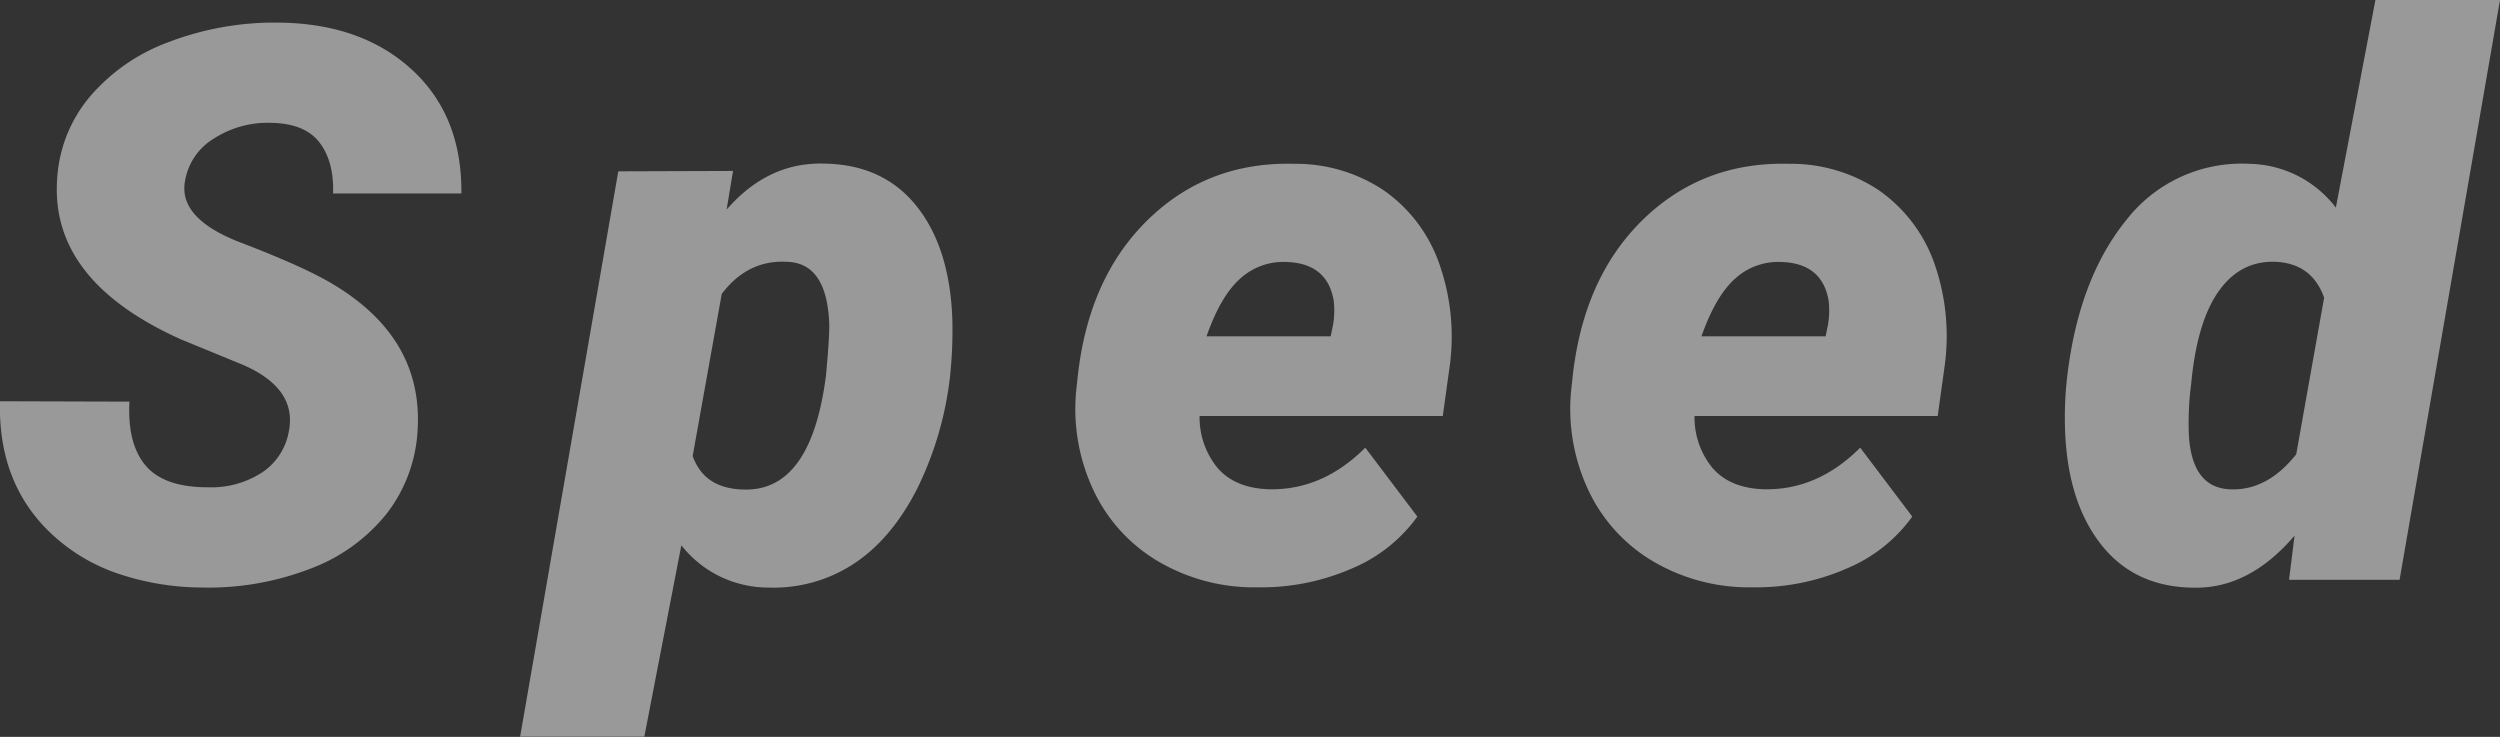 <svg xmlns="http://www.w3.org/2000/svg" width="452.34" height="133.32" viewBox="0 0 452.34 133.32"><rect x="0" y="0" width="452.34" height="133.32" fill="#333333" stroke="none"/><defs><style>.cls-1{opacity:0.5;}.cls-2{fill:#fff;}</style></defs><g id="レイヤー_2" data-name="レイヤー 2"><g id="コンテンツ"><g class="cls-1"><path class="cls-2" d="M52.27,78q1.5-7.73-8.34-12L32.73,61.4Q9.16,50.81,10.33,32.58a25.43,25.43,0,0,1,5.74-14.86A34.15,34.15,0,0,1,30.61,7.58,53.67,53.67,0,0,1,50.9,4.1q14.74.27,23.73,8.6T83.48,35H60.26q.2-5.74-2.43-9.19t-8.64-3.58A18,18,0,0,0,38.81,25a11.1,11.1,0,0,0-5.33,7.72q-1.29,6.83,10.14,11.2t16.64,7.51q16.32,9.76,15.3,26.36A27,27,0,0,1,70,92.89a32,32,0,0,1-13.83,10,51.27,51.27,0,0,1-19.84,3.41,48,48,0,0,1-15-2.52,33,33,0,0,1-11.81-7Q-.4,87.63,0,72.6l23.42.07q-.4,7.65,2.94,11.58t11.27,3.92a16.91,16.91,0,0,0,9.8-2.69A11.23,11.23,0,0,0,52.27,78Z"/><path class="cls-2" d="M171.91,68a61.66,61.66,0,0,1-6.08,20.66q-4.65,9-11.51,13.45a26.51,26.51,0,0,1-15.33,4.2,20,20,0,0,1-15.71-7.65l-6.7,34.63H94.11L111.87,31l20.76-.07-1.16,7q7.46-8.59,17.56-8.33,10.78.13,16.83,7.72t6.46,20.69A81,81,0,0,1,171.91,68Zm-21.86-9.16q-.35-11.26-7.65-11.47-7.1-.4-11.81,5.81L125.33,82.5q2.11,6,9.42,6.08,12,.21,14.69-20.55C149.85,63.66,150.05,60.6,150.05,58.87Z"/><path class="cls-2" d="M227.24,106.27a34.2,34.2,0,0,1-17.65-4.68,29.44,29.44,0,0,1-11.72-12.84,34.55,34.55,0,0,1-3.14-18.13l.21-1.91q1.84-18.24,12.67-28.86t26.53-10.21a28.62,28.62,0,0,1,16.26,4.82,27,27,0,0,1,9.9,12.93,39.66,39.66,0,0,1,2.05,18.51l-1.3,9.37h-44a14.4,14.4,0,0,0,3.27,9.42q3.15,3.61,9.16,3.83,9.76.27,17.55-7.52l9.42,12.47a27.74,27.74,0,0,1-11.64,9.3,41,41,0,0,1-16.36,3.5Zm5.47-58.87a11.57,11.57,0,0,0-8.3,3q-3.53,3.12-6.11,10.46h22.47l.41-2a15.13,15.13,0,0,0,.13-4.48Q240.15,47.61,232.71,47.4Z"/><path class="cls-2" d="M316.79,106.27a34.2,34.2,0,0,1-17.65-4.68,29.44,29.44,0,0,1-11.72-12.84,34.55,34.55,0,0,1-3.14-18.13l.21-1.91q1.85-18.24,12.67-28.86t26.53-10.21A28.62,28.62,0,0,1,340,34.46a27.08,27.08,0,0,1,9.9,12.93,39.66,39.66,0,0,1,2,18.51l-1.3,9.37h-44a14.4,14.4,0,0,0,3.27,9.42q3.15,3.61,9.16,3.83,9.76.27,17.55-7.52L346,93.47a27.74,27.74,0,0,1-11.64,9.3,41,41,0,0,1-16.36,3.5Zm5.47-58.87a11.57,11.57,0,0,0-8.3,3q-3.52,3.12-6.11,10.46h22.47l.41-2a15.13,15.13,0,0,0,.13-4.48Q329.7,47.61,322.26,47.4Z"/><path class="cls-2" d="M374.07,67.82q2.12-17.47,10.65-28A26.45,26.45,0,0,1,407,29.64a20.16,20.16,0,0,1,15.64,7.92L429.8,0h22.54L434.17,104.91h-20l1-8q-8.26,9.69-18.38,9.42-10.65-.14-16.69-7.89t-6.46-20.79a64.9,64.9,0,0,1,.27-8.41Zm22.4,1.57A55.26,55.26,0,0,0,396,77q0,11.34,7.65,11.54,6.63.21,11.82-6.35l5.05-28.34q-2.25-6.28-9-6.49-6.28-.13-10.15,5.43T396.47,69.39Z"/></g></g></g></svg>